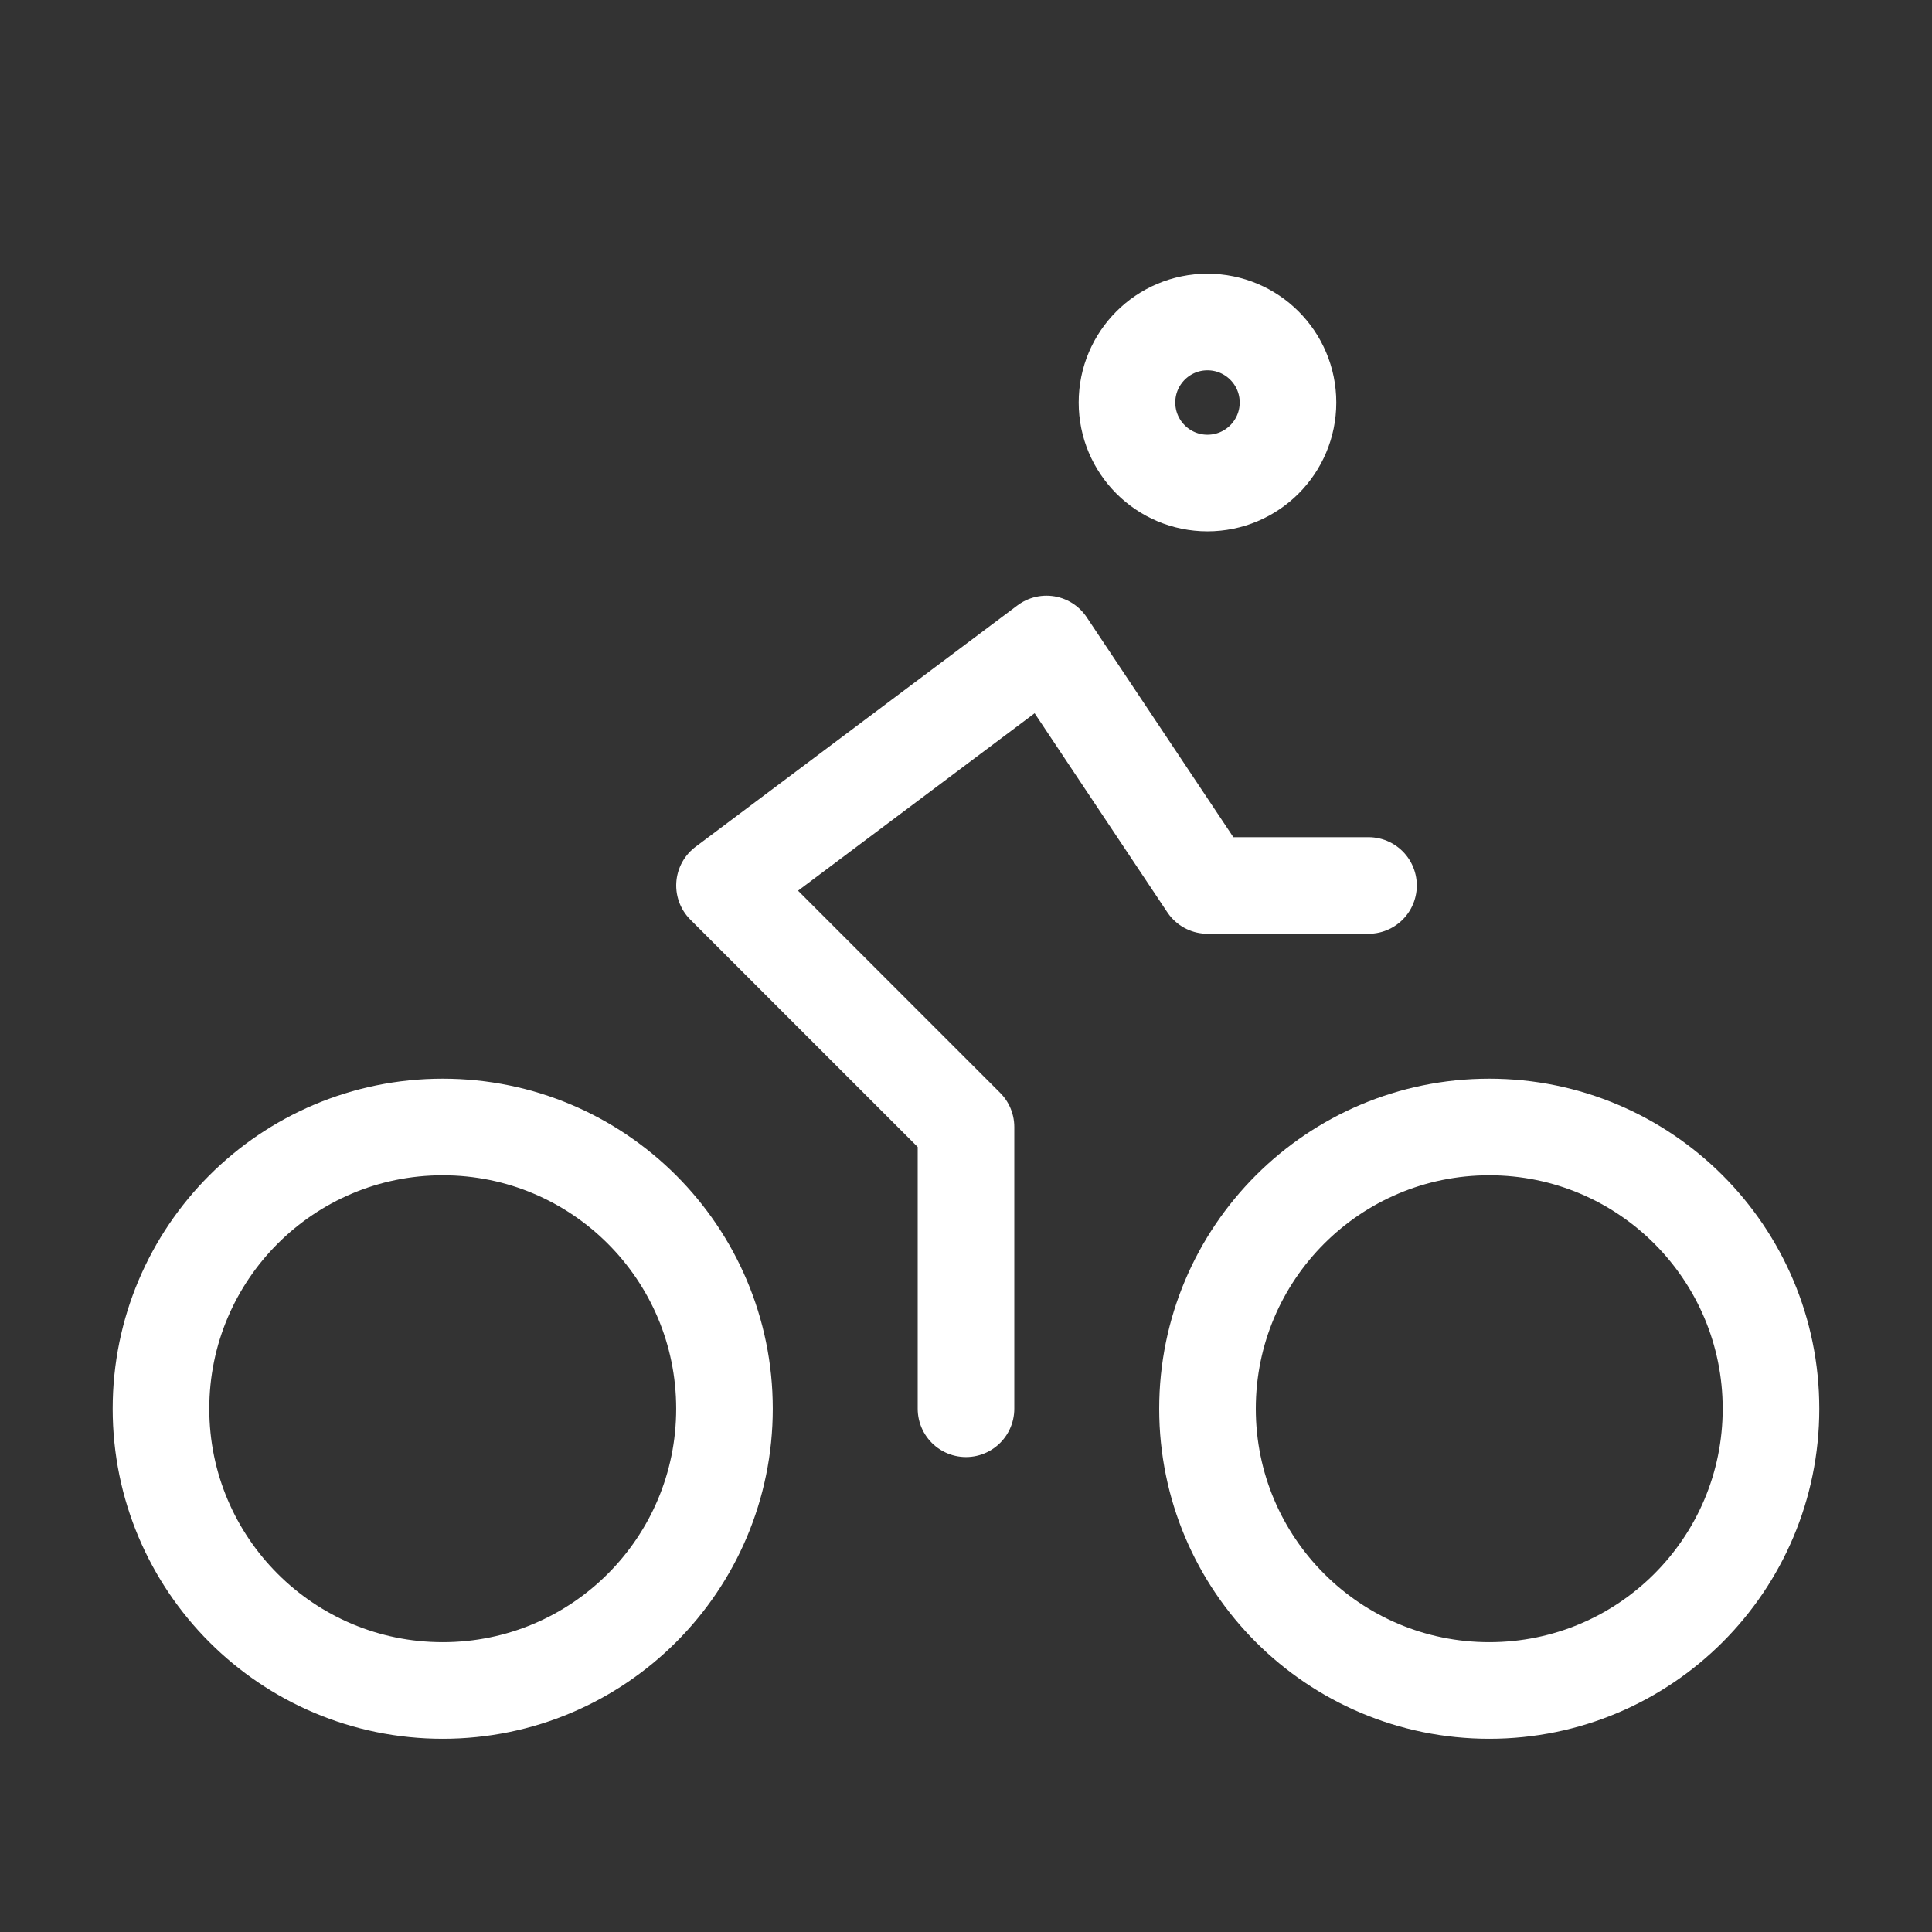 <svg width="80" height="80" viewBox="0 0 80 80" fill="none" xmlns="http://www.w3.org/2000/svg">
<rect x="0" y="0" width="80" height="80" fill="#333333" stroke="none"/>
<g clip-path="url(#clip0_3092_29567)">
<path d="M61.667 69.999C68.11 69.999 73.333 64.776 73.333 58.333C73.333 51.889 68.11 46.666 61.667 46.666C55.223 46.666 50 51.889 50 58.333C50 64.776 55.223 69.999 61.667 69.999Z" stroke="white" stroke-width="4" stroke-linecap="round" stroke-linejoin="round"/>
<path d="M18.333 69.999C24.776 69.999 29.999 64.776 29.999 58.333C29.999 51.889 24.776 46.666 18.333 46.666C11.889 46.666 6.666 51.889 6.666 58.333C6.666 64.776 11.889 69.999 18.333 69.999Z" stroke="white" stroke-width="4" stroke-linecap="round" stroke-linejoin="round"/>
<path d="M49.999 20.001C51.84 20.001 53.333 18.508 53.333 16.667C53.333 14.826 51.84 13.334 49.999 13.334C48.158 13.334 46.666 14.826 46.666 16.667C46.666 18.508 48.158 20.001 49.999 20.001Z" stroke="white" stroke-width="4" stroke-linecap="round" stroke-linejoin="round"/>
<path d="M40 58.333V46.666L30 36.666L43.333 26.666L50 36.666H56.667" stroke="white" stroke-width="4" stroke-linecap="round" stroke-linejoin="round"/>
</g>
<defs>
<clipPath id="clip0_3092_29567">
<rect width="80" height="80" fill="white"/>
</clipPath>
</defs>
</svg>
